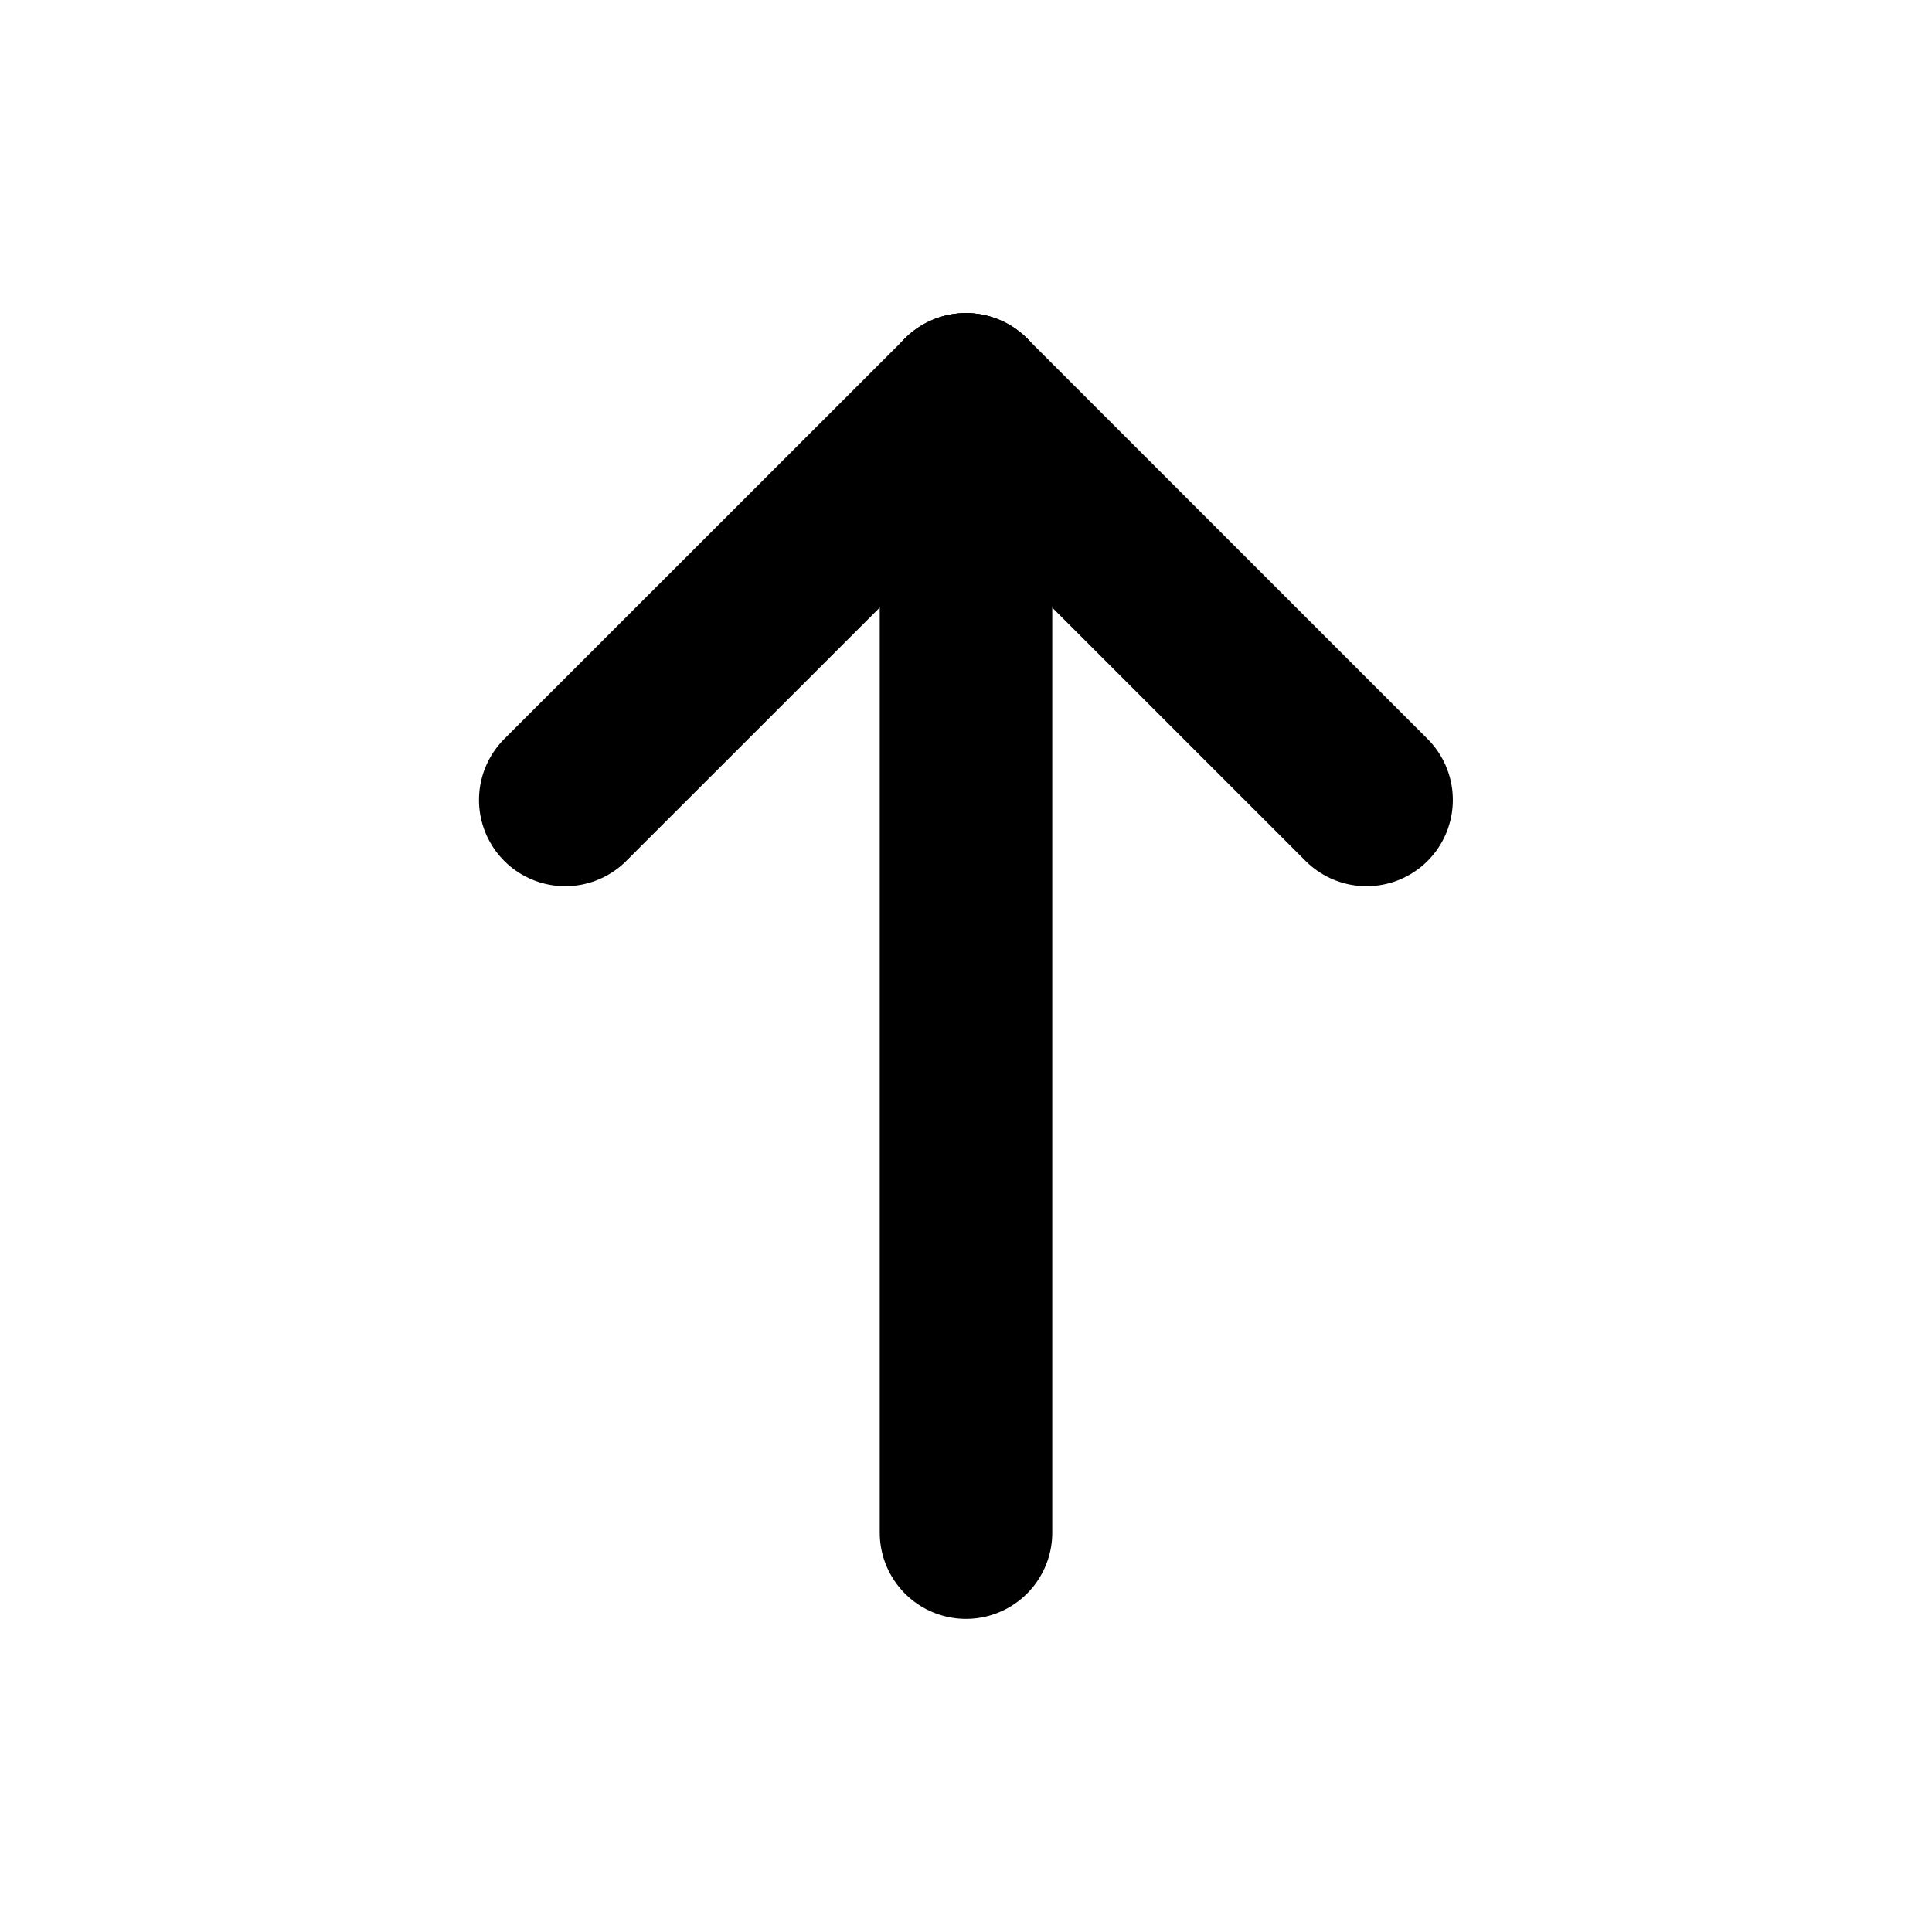 <?xml version="1.0" encoding="UTF-8"?> <svg xmlns="http://www.w3.org/2000/svg" id="Слой_1" data-name="Слой 1" viewBox="0 0 113.1 113.1"> <defs> <style>.cls-1{fill:none;stroke:#000001;stroke-linecap:round;stroke-miterlimit:10;stroke-width:10.1px;}</style> </defs> <title>Raiffeisen_школа</title> <line class="cls-1" x1="56.55" y1="23.38" x2="56.55" y2="89.72"></line> <line class="cls-1" x1="80" y1="46.83" x2="56.55" y2="23.38"></line> <line class="cls-1" x1="33.09" y1="46.83" x2="56.55" y2="23.38"></line> </svg> 